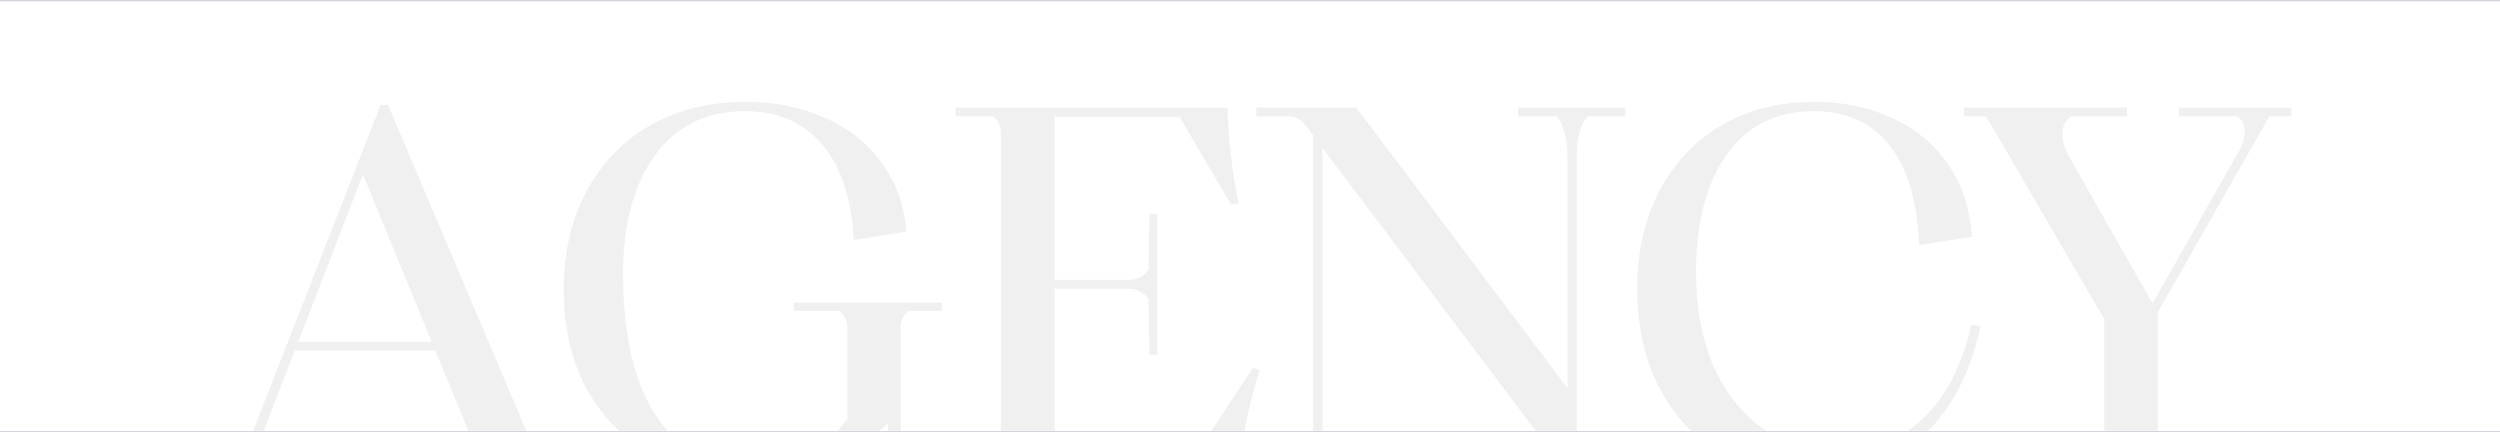 <?xml version="1.0" encoding="UTF-8"?> <svg xmlns="http://www.w3.org/2000/svg" width="1920" height="332" viewBox="0 0 1920 332" fill="none"> <mask id="mask0_940_1236" style="mask-type:alpha" maskUnits="userSpaceOnUse" x="0" y="1" width="1920" height="330"> <rect x="0.5" y="1.5" width="1919" height="329" fill="#BCBCBC" stroke="#BCBCBC"></rect> </mask> <g mask="url(#mask0_940_1236)"> <g opacity="0.23"> <mask id="path-2-outside-1_940_1236" maskUnits="userSpaceOnUse" x="165" y="78" width="1595" height="289" fill="black"> <rect fill="white" x="165" y="78" width="1595" height="289"></rect> <path d="M413.857 356.244H432.88V361H311.606V356.244H353.22C358.769 353.338 361.543 347.921 361.543 339.995C361.543 334.975 360.354 329.559 357.976 323.746L334.989 268.261H225.605L204.204 323.746C201.826 329.559 200.637 334.975 200.637 339.995C200.637 347.921 203.543 353.338 209.356 356.244H250.97V361H166.157V356.244H185.577L292.979 81.594H297.339L413.857 356.244ZM278.712 131.134L227.587 263.505H333.008L278.712 131.134ZM575.379 365.36C547.373 365.36 522.669 359.547 501.267 347.921C479.866 336.296 463.221 319.651 451.331 297.985C439.706 276.32 433.893 251.087 433.893 222.288C433.893 194.546 439.573 169.842 450.935 148.176C462.296 126.511 478.413 109.601 499.286 97.447C520.423 85.293 544.995 79.216 573.001 79.216C594.931 79.216 614.747 83.18 632.449 91.106C650.416 98.768 664.815 109.997 675.648 124.793C686.745 139.325 693.218 156.763 695.068 177.108L656.625 183.052C654.775 151.082 646.453 126.643 631.657 109.733C617.125 92.823 597.309 84.369 572.209 84.369C542.088 84.369 518.705 95.862 502.06 118.848C485.679 141.571 477.488 172.087 477.488 210.398C477.488 257.957 486.207 294.815 503.645 320.972C521.348 347.129 546.316 360.207 578.55 360.207C594.667 360.207 608.406 357.301 619.767 351.488C631.128 345.411 641.829 335.503 651.869 321.764V251.219C651.869 248.577 651.208 246.067 649.887 243.689C648.566 241.047 646.849 239.066 644.735 237.744H610.652V233.385H722.414V237.744H697.842C695.728 238.801 694.011 240.651 692.69 243.293C691.369 245.671 690.708 248.313 690.708 251.219V363.378H685.556C685.556 349.903 684.499 336.56 682.386 323.35C668.911 336.824 652.794 347.261 634.035 354.659C615.275 361.793 595.724 365.36 575.379 365.36ZM962.701 283.718L966.268 284.907C958.342 309.478 953.19 334.843 950.812 361H734.817V356.244H762.56C764.674 355.187 766.391 353.47 767.712 351.092C769.033 348.714 769.694 346.072 769.694 343.166V101.41C769.694 98.504 769.033 95.862 767.712 93.484C766.391 91.106 764.674 89.389 762.56 88.332H734.817V83.576H941.696C942.489 107.619 945.263 131.531 950.019 155.31L946.056 156.103L906.424 88.728H808.929V215.947H867.188C870.887 215.947 874.058 215.154 876.7 213.569C879.606 211.719 881.72 209.606 883.041 207.228L883.834 165.218H887.797V271.432H883.834L883.041 229.422C881.72 227.044 879.606 225.062 876.7 223.477C874.058 221.627 870.887 220.703 867.188 220.703H808.929V355.848H915.143L962.701 283.718ZM1166.81 83.576H1247.26V88.332H1219.52C1216.61 90.445 1214.23 94.409 1212.38 100.221C1210.8 105.77 1210.01 112.111 1210.01 119.245V362.982H1204.85L1014.62 110.526V325.331C1014.62 332.465 1015.41 338.938 1017 344.751C1018.85 350.299 1021.22 354.13 1024.13 356.244H1052.67V361H972.213V356.244H999.956C1002.86 354.13 1005.11 350.299 1006.69 344.751C1008.54 338.938 1009.47 332.465 1009.47 325.331V103.392L1004.32 96.654C1001.41 92.427 997.313 89.653 992.029 88.332H965.872V83.576H1041.17L1204.85 301.156V119.245C1204.85 112.111 1203.93 105.77 1202.08 100.221C1200.49 94.409 1198.25 90.445 1195.34 88.332H1166.81V83.576ZM1391.15 365.36C1365.52 365.36 1342.66 359.547 1322.58 347.921C1302.5 336.032 1286.78 319.254 1275.42 297.589C1264.06 275.923 1258.38 250.559 1258.38 221.495C1258.38 193.753 1263.93 169.181 1275.02 147.78C1286.12 126.114 1301.84 109.337 1322.19 97.447C1342.79 85.293 1366.57 79.216 1393.52 79.216C1415.45 79.216 1435.14 83.312 1452.57 91.502C1470.28 99.429 1484.41 111.054 1494.98 126.379C1505.81 141.703 1511.89 159.934 1513.21 181.071L1474.77 187.016C1473.45 153.725 1465.79 128.36 1451.78 110.922C1438.04 93.22 1418.36 84.369 1392.73 84.369C1363.93 84.369 1341.47 95.598 1325.36 118.056C1309.5 140.25 1301.58 170.37 1301.58 208.417C1301.58 236.688 1306.2 261.392 1315.45 282.529C1324.96 303.401 1338.04 319.519 1354.68 330.88C1371.33 341.977 1390.35 347.525 1411.75 347.525C1437.65 347.525 1459.44 339.202 1477.15 322.557C1495.11 305.647 1507.66 281.604 1514.8 250.427L1519.95 251.219C1511.76 287.945 1496.43 316.216 1473.98 336.032C1451.78 355.584 1424.17 365.36 1391.15 365.36ZM1575.86 361V356.244H1609.94C1612.06 355.187 1613.78 353.338 1615.1 350.696C1616.42 348.054 1617.08 345.411 1617.08 342.769V244.878L1525.92 88.332H1509.28V83.576H1632.53V88.332H1590.92C1585.64 90.974 1582.99 95.862 1582.99 102.996C1582.99 108.016 1584.58 113.696 1587.75 120.037L1653.14 234.97L1719.33 118.452C1723.03 112.375 1724.88 106.563 1724.88 101.014C1724.88 94.937 1722.63 90.71 1718.14 88.332H1674.54V83.576H1758.96V88.332H1742.32L1656.31 239.33V342.769C1656.31 345.676 1656.97 348.45 1658.3 351.092C1659.62 353.47 1661.33 355.187 1663.45 356.244H1697.53V361H1575.86Z"></path> </mask> <path d="M413.857 356.244H432.88V361H311.606V356.244H353.22C358.769 353.338 361.543 347.921 361.543 339.995C361.543 334.975 360.354 329.559 357.976 323.746L334.989 268.261H225.605L204.204 323.746C201.826 329.559 200.637 334.975 200.637 339.995C200.637 347.921 203.543 353.338 209.356 356.244H250.97V361H166.157V356.244H185.577L292.979 81.594H297.339L413.857 356.244ZM278.712 131.134L227.587 263.505H333.008L278.712 131.134ZM575.379 365.36C547.373 365.36 522.669 359.547 501.267 347.921C479.866 336.296 463.221 319.651 451.331 297.985C439.706 276.32 433.893 251.087 433.893 222.288C433.893 194.546 439.573 169.842 450.935 148.176C462.296 126.511 478.413 109.601 499.286 97.447C520.423 85.293 544.995 79.216 573.001 79.216C594.931 79.216 614.747 83.18 632.449 91.106C650.416 98.768 664.815 109.997 675.648 124.793C686.745 139.325 693.218 156.763 695.068 177.108L656.625 183.052C654.775 151.082 646.453 126.643 631.657 109.733C617.125 92.823 597.309 84.369 572.209 84.369C542.088 84.369 518.705 95.862 502.06 118.848C485.679 141.571 477.488 172.087 477.488 210.398C477.488 257.957 486.207 294.815 503.645 320.972C521.348 347.129 546.316 360.207 578.55 360.207C594.667 360.207 608.406 357.301 619.767 351.488C631.128 345.411 641.829 335.503 651.869 321.764V251.219C651.869 248.577 651.208 246.067 649.887 243.689C648.566 241.047 646.849 239.066 644.735 237.744H610.652V233.385H722.414V237.744H697.842C695.728 238.801 694.011 240.651 692.69 243.293C691.369 245.671 690.708 248.313 690.708 251.219V363.378H685.556C685.556 349.903 684.499 336.56 682.386 323.35C668.911 336.824 652.794 347.261 634.035 354.659C615.275 361.793 595.724 365.36 575.379 365.36ZM962.701 283.718L966.268 284.907C958.342 309.478 953.19 334.843 950.812 361H734.817V356.244H762.56C764.674 355.187 766.391 353.47 767.712 351.092C769.033 348.714 769.694 346.072 769.694 343.166V101.41C769.694 98.504 769.033 95.862 767.712 93.484C766.391 91.106 764.674 89.389 762.56 88.332H734.817V83.576H941.696C942.489 107.619 945.263 131.531 950.019 155.31L946.056 156.103L906.424 88.728H808.929V215.947H867.188C870.887 215.947 874.058 215.154 876.7 213.569C879.606 211.719 881.72 209.606 883.041 207.228L883.834 165.218H887.797V271.432H883.834L883.041 229.422C881.72 227.044 879.606 225.062 876.7 223.477C874.058 221.627 870.887 220.703 867.188 220.703H808.929V355.848H915.143L962.701 283.718ZM1166.81 83.576H1247.26V88.332H1219.52C1216.61 90.445 1214.23 94.409 1212.38 100.221C1210.8 105.77 1210.01 112.111 1210.01 119.245V362.982H1204.85L1014.62 110.526V325.331C1014.62 332.465 1015.41 338.938 1017 344.751C1018.85 350.299 1021.22 354.13 1024.13 356.244H1052.67V361H972.213V356.244H999.956C1002.86 354.13 1005.11 350.299 1006.69 344.751C1008.54 338.938 1009.47 332.465 1009.47 325.331V103.392L1004.32 96.654C1001.41 92.427 997.313 89.653 992.029 88.332H965.872V83.576H1041.17L1204.85 301.156V119.245C1204.85 112.111 1203.93 105.77 1202.08 100.221C1200.49 94.409 1198.25 90.445 1195.34 88.332H1166.81V83.576ZM1391.15 365.36C1365.52 365.36 1342.66 359.547 1322.58 347.921C1302.5 336.032 1286.78 319.254 1275.42 297.589C1264.06 275.923 1258.38 250.559 1258.38 221.495C1258.38 193.753 1263.93 169.181 1275.02 147.78C1286.12 126.114 1301.84 109.337 1322.19 97.447C1342.79 85.293 1366.57 79.216 1393.52 79.216C1415.45 79.216 1435.14 83.312 1452.57 91.502C1470.28 99.429 1484.41 111.054 1494.98 126.379C1505.81 141.703 1511.89 159.934 1513.21 181.071L1474.77 187.016C1473.45 153.725 1465.79 128.36 1451.78 110.922C1438.04 93.22 1418.36 84.369 1392.73 84.369C1363.93 84.369 1341.47 95.598 1325.36 118.056C1309.5 140.25 1301.58 170.37 1301.58 208.417C1301.58 236.688 1306.2 261.392 1315.45 282.529C1324.96 303.401 1338.04 319.519 1354.68 330.88C1371.33 341.977 1390.35 347.525 1411.75 347.525C1437.65 347.525 1459.44 339.202 1477.15 322.557C1495.11 305.647 1507.66 281.604 1514.8 250.427L1519.95 251.219C1511.76 287.945 1496.43 316.216 1473.98 336.032C1451.78 355.584 1424.17 365.36 1391.15 365.36ZM1575.86 361V356.244H1609.94C1612.06 355.187 1613.78 353.338 1615.1 350.696C1616.42 348.054 1617.08 345.411 1617.08 342.769V244.878L1525.92 88.332H1509.28V83.576H1632.53V88.332H1590.92C1585.64 90.974 1582.99 95.862 1582.99 102.996C1582.99 108.016 1584.58 113.696 1587.75 120.037L1653.14 234.97L1719.33 118.452C1723.03 112.375 1724.88 106.563 1724.88 101.014C1724.88 94.937 1722.63 90.71 1718.14 88.332H1674.54V83.576H1758.96V88.332H1742.32L1656.31 239.33V342.769C1656.31 345.676 1656.97 348.45 1658.3 351.092C1659.62 353.47 1661.33 355.187 1663.45 356.244H1697.53V361H1575.86Z" fill="#BCBCBC"></path> <path d="M413.857 356.244L412.936 356.635L413.195 357.244H413.857V356.244ZM432.88 356.244H433.88V355.244H432.88V356.244ZM432.88 361V362H433.88V361H432.88ZM311.606 361H310.606V362H311.606V361ZM311.606 356.244V355.244H310.606V356.244H311.606ZM353.22 356.244V357.244H353.466L353.684 357.13L353.22 356.244ZM357.976 323.746L358.901 323.367L358.9 323.363L357.976 323.746ZM334.989 268.261L335.913 267.878L335.658 267.261H334.989V268.261ZM225.605 268.261V267.261H224.919L224.672 267.901L225.605 268.261ZM204.204 323.746L205.129 324.125L205.133 324.115L205.137 324.106L204.204 323.746ZM209.356 356.244L208.909 357.139L209.12 357.244H209.356V356.244ZM250.97 356.244H251.97V355.244H250.97V356.244ZM250.97 361V362H251.97V361H250.97ZM166.157 361H165.157V362H166.157V361ZM166.157 356.244V355.244H165.157V356.244H166.157ZM185.577 356.244V357.244H186.259L186.508 356.608L185.577 356.244ZM292.979 81.594V80.594H292.297L292.048 81.23L292.979 81.594ZM297.339 81.594L298.26 81.204L298.001 80.594H297.339V81.594ZM278.712 131.134L279.637 130.755L278.684 128.431L277.779 130.774L278.712 131.134ZM227.587 263.505L226.654 263.145L226.128 264.505H227.587V263.505ZM333.008 263.505V264.505H334.499L333.933 263.126L333.008 263.505ZM413.857 357.244H432.88V355.244H413.857V357.244ZM431.88 356.244V361H433.88V356.244H431.88ZM432.88 360H311.606V362H432.88V360ZM312.606 361V356.244H310.606V361H312.606ZM311.606 357.244H353.22V355.244H311.606V357.244ZM353.684 357.13C359.654 354.003 362.543 348.177 362.543 339.995H360.543C360.543 347.666 357.883 352.673 352.756 355.358L353.684 357.13ZM362.543 339.995C362.543 334.817 361.317 329.271 358.901 323.367L357.05 324.125C359.391 329.846 360.543 335.133 360.543 339.995H362.543ZM358.9 323.363L335.913 267.878L334.066 268.644L357.052 324.129L358.9 323.363ZM334.989 267.261H225.605V269.261H334.989V267.261ZM224.672 267.901L203.271 323.386L205.137 324.106L226.538 268.621L224.672 267.901ZM203.278 323.367C200.863 329.271 199.637 334.817 199.637 339.995H201.637C201.637 335.133 202.789 329.846 205.129 324.125L203.278 323.367ZM199.637 339.995C199.637 344.077 200.385 347.585 201.935 350.475C203.492 353.376 205.829 355.599 208.909 357.139L209.803 355.35C207.07 353.983 205.048 352.045 203.698 349.529C202.342 347.003 201.637 343.84 201.637 339.995H199.637ZM209.356 357.244H250.97V355.244H209.356V357.244ZM249.97 356.244V361H251.97V356.244H249.97ZM250.97 360H166.157V362H250.97V360ZM167.157 361V356.244H165.157V361H167.157ZM166.157 357.244H185.577V355.244H166.157V357.244ZM186.508 356.608L293.911 81.959L292.048 81.23L184.645 355.88L186.508 356.608ZM292.979 82.594H297.339V80.594H292.979V82.594ZM296.418 81.985L412.936 356.635L414.778 355.854L298.26 81.204L296.418 81.985ZM277.779 130.774L226.654 263.145L228.519 263.866L279.645 131.495L277.779 130.774ZM227.587 264.505H333.008V262.505H227.587V264.505ZM333.933 263.126L279.637 130.755L277.787 131.514L332.083 263.885L333.933 263.126ZM501.267 347.921L500.79 348.8L500.79 348.8L501.267 347.921ZM451.331 297.985L450.45 298.458L450.454 298.466L451.331 297.985ZM450.935 148.176L451.82 148.641L451.82 148.641L450.935 148.176ZM499.286 97.447L498.787 96.58L498.783 96.583L499.286 97.447ZM632.449 91.106L632.041 92.019L632.049 92.022L632.057 92.026L632.449 91.106ZM675.648 124.793L674.841 125.384L674.847 125.392L674.853 125.4L675.648 124.793ZM695.068 177.108L695.221 178.096L696.149 177.952L696.064 177.017L695.068 177.108ZM656.625 183.052L655.626 183.11L655.69 184.209L656.778 184.041L656.625 183.052ZM631.657 109.733L630.898 110.385L630.904 110.392L631.657 109.733ZM502.06 118.848L501.25 118.262L501.249 118.264L502.06 118.848ZM503.645 320.972L502.813 321.526L502.817 321.532L503.645 320.972ZM619.767 351.488L620.222 352.379L620.231 352.374L620.239 352.37L619.767 351.488ZM651.869 321.764L652.676 322.354L652.869 322.091V321.764H651.869ZM649.887 243.689L648.993 244.136L649.003 244.156L649.013 244.175L649.887 243.689ZM644.735 237.744L645.265 236.896L645.022 236.744H644.735V237.744ZM610.652 237.744H609.652V238.744H610.652V237.744ZM610.652 233.385V232.385H609.652V233.385H610.652ZM722.414 233.385H723.414V232.385H722.414V233.385ZM722.414 237.744V238.744H723.414V237.744H722.414ZM697.842 237.744V236.744H697.606L697.395 236.85L697.842 237.744ZM692.69 243.293L693.564 243.779L693.575 243.76L693.584 243.74L692.69 243.293ZM690.708 363.378V364.378H691.708V363.378H690.708ZM685.556 363.378H684.556V364.378H685.556V363.378ZM682.386 323.35L683.373 323.192L683.064 321.257L681.678 322.642L682.386 323.35ZM634.035 354.659L634.39 355.594L634.401 355.589L634.035 354.659ZM575.379 364.36C547.514 364.36 522.979 358.577 501.745 347.043L500.79 348.8C522.358 360.516 547.231 366.36 575.379 366.36V364.36ZM501.745 347.043C480.514 335.51 464.006 319.004 452.208 297.504L450.454 298.466C462.435 320.297 479.218 337.082 500.79 348.8L501.745 347.043ZM452.212 297.512C440.677 276.015 434.893 250.951 434.893 222.288H432.893C432.893 251.224 438.734 276.624 450.45 298.458L452.212 297.512ZM434.893 222.288C434.893 194.685 440.544 170.145 451.82 148.641L450.049 147.712C438.603 169.539 432.893 194.406 432.893 222.288H434.893ZM451.82 148.641C463.095 127.139 479.081 110.369 499.789 98.311L498.783 96.583C477.745 108.833 461.496 125.882 450.049 147.712L451.82 148.641ZM499.784 98.314C520.748 86.26 545.143 80.216 573.001 80.216V78.216C544.846 78.216 520.097 84.327 498.787 96.58L499.784 98.314ZM573.001 80.216C594.808 80.216 614.483 84.157 632.041 92.019L632.858 90.193C615.011 82.202 595.053 78.216 573.001 78.216V80.216ZM632.057 92.026C649.869 99.622 664.122 110.743 674.841 125.384L676.455 124.203C665.509 109.252 650.962 97.914 632.842 90.186L632.057 92.026ZM674.853 125.4C685.823 139.765 692.237 157.019 694.072 177.198L696.064 177.017C694.199 156.508 687.667 138.885 676.443 124.186L674.853 125.4ZM694.915 176.119L656.472 182.064L656.778 184.041L695.221 178.096L694.915 176.119ZM657.623 182.995C655.766 150.895 647.402 126.21 632.409 109.075L630.904 110.392C645.503 127.076 653.784 151.27 655.626 183.11L657.623 182.995ZM632.415 109.081C617.668 91.921 597.559 83.369 572.209 83.369V85.369C597.058 85.369 616.582 93.726 630.898 110.385L632.415 109.081ZM572.209 83.369C541.791 83.369 518.097 94.998 501.25 118.262L502.87 119.435C519.314 96.726 542.386 85.369 572.209 85.369V83.369ZM501.249 118.264C484.707 141.209 476.488 171.953 476.488 210.398H478.488C478.488 172.222 486.65 141.933 502.871 119.433L501.249 118.264ZM476.488 210.398C476.488 258.06 485.223 295.141 502.813 321.526L504.477 320.417C487.191 294.488 478.488 257.854 478.488 210.398H476.488ZM502.817 321.532C520.71 347.971 545.992 361.207 578.55 361.207V359.207C546.639 359.207 521.985 346.287 504.473 320.411L502.817 321.532ZM578.55 361.207C594.784 361.207 608.688 358.28 620.222 352.379L619.312 350.598C608.124 356.322 594.549 359.207 578.55 359.207V361.207ZM620.239 352.37C631.768 346.203 642.575 336.177 652.676 322.354L651.062 321.174C641.083 334.829 630.489 344.619 619.295 350.607L620.239 352.37ZM652.869 321.764V251.219H650.869V321.764H652.869ZM652.869 251.219C652.869 248.402 652.163 245.726 650.761 243.204L649.013 244.175C650.254 246.409 650.869 248.752 650.869 251.219H652.869ZM650.782 243.242C649.394 240.466 647.562 238.332 645.265 236.896L644.205 238.592C646.136 239.799 647.739 241.628 648.993 244.136L650.782 243.242ZM644.735 236.744H610.652V238.744H644.735V236.744ZM611.652 237.744V233.385H609.652V237.744H611.652ZM610.652 234.385H722.414V232.385H610.652V234.385ZM721.414 233.385V237.744H723.414V233.385H721.414ZM722.414 236.744H697.842V238.744H722.414V236.744ZM697.395 236.85C695.044 238.026 693.189 240.059 691.795 242.846L693.584 243.74C694.833 241.242 696.413 239.577 698.289 238.639L697.395 236.85ZM691.816 242.807C690.406 245.344 689.708 248.155 689.708 251.219H691.708C691.708 248.471 692.331 245.998 693.564 243.779L691.816 242.807ZM689.708 251.219V363.378H691.708V251.219H689.708ZM690.708 362.378H685.556V364.378H690.708V362.378ZM686.556 363.378C686.556 349.851 685.495 336.455 683.373 323.192L681.398 323.508C683.503 336.666 684.556 349.956 684.556 363.378H686.556ZM681.678 322.642C668.306 336.015 652.307 346.378 633.668 353.729L634.401 355.589C653.28 348.144 669.515 337.634 683.093 324.057L681.678 322.642ZM633.679 353.724C615.035 360.814 595.604 364.36 575.379 364.36V366.36C595.843 366.36 615.516 362.771 634.39 355.594L633.679 353.724ZM962.701 283.718L963.018 282.769L962.289 282.526L961.867 283.167L962.701 283.718ZM966.268 284.907L967.22 285.214L967.524 284.271L966.585 283.958L966.268 284.907ZM950.812 361V362H951.725L951.808 361.091L950.812 361ZM734.817 361H733.817V362H734.817V361ZM734.817 356.244V355.244H733.817V356.244H734.817ZM762.56 356.244V357.244H762.796L763.007 357.139L762.56 356.244ZM767.712 351.092L766.838 350.606L766.838 350.606L767.712 351.092ZM767.712 93.484L766.838 93.97L766.838 93.97L767.712 93.484ZM762.56 88.332L763.007 87.437L762.796 87.332H762.56V88.332ZM734.817 88.332H733.817V89.332H734.817V88.332ZM734.817 83.576V82.576H733.817V83.576H734.817ZM941.696 83.576L942.696 83.543L942.664 82.576H941.696V83.576ZM950.019 155.31L950.215 156.29L951.196 156.094L951 155.114L950.019 155.31ZM946.056 156.103L945.194 156.61L945.555 157.223L946.252 157.083L946.056 156.103ZM906.424 88.728L907.286 88.221L906.996 87.728H906.424V88.728ZM808.929 88.728V87.728H807.929V88.728H808.929ZM808.929 215.947H807.929V216.947H808.929V215.947ZM876.7 213.569L877.214 214.426L877.226 214.42L877.237 214.413L876.7 213.569ZM883.041 207.228L883.915 207.713L884.036 207.496L884.041 207.247L883.041 207.228ZM883.834 165.218V164.218H882.852L882.834 165.199L883.834 165.218ZM887.797 165.218H888.797V164.218H887.797V165.218ZM887.797 271.432V272.432H888.797V271.432H887.797ZM883.834 271.432L882.834 271.451L882.852 272.432H883.834V271.432ZM883.041 229.422L884.041 229.403L884.036 229.154L883.915 228.936L883.041 229.422ZM876.7 223.477L876.127 224.296L876.172 224.328L876.221 224.355L876.7 223.477ZM808.929 220.703V219.703H807.929V220.703H808.929ZM808.929 355.848H807.929V356.848H808.929V355.848ZM915.143 355.848V356.848H915.682L915.978 356.398L915.143 355.848ZM962.385 284.666L965.952 285.855L966.585 283.958L963.018 282.769L962.385 284.666ZM965.317 284.6C957.367 309.243 952.2 334.68 949.816 360.909L951.808 361.091C954.179 335.006 959.317 309.714 967.22 285.214L965.317 284.6ZM950.812 360H734.817V362H950.812V360ZM735.817 361V356.244H733.817V361H735.817ZM734.817 357.244H762.56V355.244H734.817V357.244ZM763.007 357.139C765.327 355.979 767.182 354.104 768.586 351.578L766.838 350.606C765.599 352.836 764.02 354.396 762.113 355.35L763.007 357.139ZM768.586 351.578C769.995 349.041 770.694 346.23 770.694 343.166H768.694C768.694 345.914 768.071 348.387 766.838 350.606L768.586 351.578ZM770.694 343.166V101.41H768.694V343.166H770.694ZM770.694 101.41C770.694 98.346 769.995 95.535 768.586 92.998L766.838 93.97C768.071 96.189 768.694 98.662 768.694 101.41H770.694ZM768.586 92.998C767.182 90.472 765.327 88.597 763.007 87.437L762.113 89.226C764.02 90.18 765.599 91.74 766.838 93.97L768.586 92.998ZM762.56 87.332H734.817V89.332H762.56V87.332ZM735.817 88.332V83.576H733.817V88.332H735.817ZM734.817 84.576H941.696V82.576H734.817V84.576ZM940.697 83.609C941.491 107.708 944.272 131.673 949.039 155.506L951 155.114C946.255 131.388 943.487 107.531 942.696 83.543L940.697 83.609ZM949.823 154.329L945.86 155.122L946.252 157.083L950.215 156.29L949.823 154.329ZM946.918 155.596L907.286 88.221L905.562 89.235L945.194 156.61L946.918 155.596ZM906.424 87.728H808.929V89.728H906.424V87.728ZM807.929 88.728V215.947H809.929V88.728H807.929ZM808.929 216.947H867.188V214.947H808.929V216.947ZM867.188 216.947C871.032 216.947 874.388 216.122 877.214 214.426L876.186 212.711C873.727 214.186 870.743 214.947 867.188 214.947V216.947ZM877.237 214.413C880.247 212.497 882.495 210.271 883.915 207.713L882.167 206.742C880.946 208.941 878.966 210.942 876.163 212.725L877.237 214.413ZM884.041 207.247L884.834 165.237L882.834 165.199L882.041 207.209L884.041 207.247ZM883.834 166.218H887.797V164.218H883.834V166.218ZM886.797 165.218V271.432H888.797V165.218H886.797ZM887.797 270.432H883.834V272.432H887.797V270.432ZM884.834 271.413L884.041 229.403L882.041 229.441L882.834 271.451L884.834 271.413ZM883.915 228.936C882.484 226.36 880.215 224.255 877.179 222.599L876.221 224.355C878.998 225.869 880.956 227.728 882.167 229.907L883.915 228.936ZM877.273 222.658C874.439 220.674 871.061 219.703 867.188 219.703V221.703C870.713 221.703 873.676 222.581 876.127 224.296L877.273 222.658ZM867.188 219.703H808.929V221.703H867.188V219.703ZM807.929 220.703V355.848H809.929V220.703H807.929ZM808.929 356.848H915.143V354.848H808.929V356.848ZM915.978 356.398L963.536 284.268L961.867 283.167L914.308 355.297L915.978 356.398ZM1166.81 83.576V82.576H1165.81V83.576H1166.81ZM1247.26 83.576H1248.26V82.576H1247.26V83.576ZM1247.26 88.332V89.332H1248.26V88.332H1247.26ZM1219.52 88.332V87.332H1219.19L1218.93 87.523L1219.52 88.332ZM1212.38 100.221L1211.43 99.918L1211.43 99.932L1211.42 99.947L1212.38 100.221ZM1210.01 362.982V363.982H1211.01V362.982H1210.01ZM1204.85 362.982L1204.05 363.583L1204.35 363.982H1204.85V362.982ZM1014.62 110.526L1015.42 109.924L1013.62 107.537V110.526H1014.62ZM1017 344.751L1016.03 345.014L1016.04 345.041L1016.05 345.067L1017 344.751ZM1024.13 356.244L1023.54 357.053L1023.81 357.244H1024.13V356.244ZM1052.67 356.244H1053.67V355.244H1052.67V356.244ZM1052.67 361V362H1053.67V361H1052.67ZM972.213 361H971.213V362H972.213V361ZM972.213 356.244V355.244H971.213V356.244H972.213ZM999.956 356.244V357.244H1000.28L1000.54 357.053L999.956 356.244ZM1006.69 344.751L1005.74 344.448L1005.74 344.462L1005.73 344.476L1006.69 344.751ZM1009.47 103.392H1010.47V103.053L1010.26 102.785L1009.47 103.392ZM1004.32 96.654L1003.49 97.221L1003.51 97.242L1003.52 97.262L1004.32 96.654ZM992.029 88.332L992.272 87.362L992.152 87.332H992.029V88.332ZM965.872 88.332H964.872V89.332H965.872V88.332ZM965.872 83.576V82.576H964.872V83.576H965.872ZM1041.17 83.576L1041.97 82.975L1041.67 82.576H1041.17V83.576ZM1204.85 301.156L1204.05 301.757L1205.85 304.148V301.156H1204.85ZM1202.08 100.221L1201.11 100.485L1201.12 100.511L1201.13 100.538L1202.08 100.221ZM1195.34 88.332L1195.93 87.523L1195.67 87.332H1195.34V88.332ZM1166.81 88.332H1165.81V89.332H1166.81V88.332ZM1166.81 84.576H1247.26V82.576H1166.81V84.576ZM1246.26 83.576V88.332H1248.26V83.576H1246.26ZM1247.26 87.332H1219.52V89.332H1247.26V87.332ZM1218.93 87.523C1215.77 89.823 1213.3 94.03 1211.43 99.918L1213.34 100.525C1215.16 94.787 1217.45 91.068 1220.11 89.141L1218.93 87.523ZM1211.42 99.947C1209.81 105.603 1209.01 112.039 1209.01 119.245H1211.01C1211.01 112.183 1211.79 105.937 1213.34 100.496L1211.42 99.947ZM1209.01 119.245V362.982H1211.01V119.245H1209.01ZM1210.01 361.982H1204.85V363.982H1210.01V361.982ZM1205.65 362.38L1015.42 109.924L1013.82 111.128L1204.05 363.583L1205.65 362.38ZM1013.62 110.526V325.331H1015.62V110.526H1013.62ZM1013.62 325.331C1013.62 332.538 1014.42 339.102 1016.03 345.014L1017.96 344.488C1016.4 338.775 1015.62 332.392 1015.62 325.331H1013.62ZM1016.05 345.067C1017.93 350.7 1020.39 354.761 1023.54 357.053L1024.72 355.435C1022.06 353.5 1019.77 349.899 1017.95 344.435L1016.05 345.067ZM1024.13 357.244H1052.67V355.244H1024.13V357.244ZM1051.67 356.244V361H1053.67V356.244H1051.67ZM1052.67 360H972.213V362H1052.67V360ZM973.213 361V356.244H971.213V361H973.213ZM972.213 357.244H999.956V355.244H972.213V357.244ZM1000.54 357.053C1003.71 354.749 1006.04 350.668 1007.65 345.026L1005.73 344.476C1004.17 349.931 1002.01 353.512 999.367 355.435L1000.54 357.053ZM1007.65 345.054C1009.53 339.128 1010.47 332.551 1010.47 325.331H1008.47C1008.47 332.379 1007.55 338.748 1005.74 344.448L1007.65 345.054ZM1010.47 325.331V103.392H1008.47V325.331H1010.47ZM1010.26 102.785L1005.11 96.047L1003.52 97.262L1008.67 103.999L1010.26 102.785ZM1005.14 96.088C1002.09 91.647 997.777 88.738 992.272 87.362L991.787 89.302C996.85 90.568 1000.73 93.208 1003.49 97.221L1005.14 96.088ZM992.029 87.332H965.872V89.332H992.029V87.332ZM966.872 88.332V83.576H964.872V88.332H966.872ZM965.872 84.576H1041.17V82.576H965.872V84.576ZM1040.37 84.177L1204.05 301.757L1205.65 300.555L1041.97 82.975L1040.37 84.177ZM1205.85 301.156V119.245H1203.85V301.156H1205.85ZM1205.85 119.245C1205.85 112.026 1204.92 105.575 1203.03 99.905L1201.13 100.538C1202.94 105.965 1203.85 112.196 1203.85 119.245H1205.85ZM1203.04 99.958C1201.44 94.062 1199.11 89.835 1195.93 87.523L1194.75 89.141C1197.39 91.056 1199.55 94.755 1201.11 100.485L1203.04 99.958ZM1195.34 87.332H1166.81V89.332H1195.34V87.332ZM1167.81 88.332V83.576H1165.81V88.332H1167.81ZM1322.58 347.921L1322.07 348.782L1322.08 348.787L1322.58 347.921ZM1275.42 297.589L1274.53 298.053L1274.53 298.053L1275.42 297.589ZM1275.02 147.78L1275.91 148.24L1275.91 148.236L1275.02 147.78ZM1322.19 97.447L1322.69 98.311L1322.69 98.309L1322.19 97.447ZM1452.57 91.502L1452.15 92.407L1452.16 92.411L1452.17 92.415L1452.57 91.502ZM1494.98 126.379L1494.16 126.946L1494.16 126.956L1494.98 126.379ZM1513.21 181.071L1513.36 182.059L1514.27 181.919L1514.21 181.008L1513.21 181.071ZM1474.77 187.016L1473.77 187.055L1473.81 188.175L1474.92 188.004L1474.77 187.016ZM1451.78 110.922L1450.99 111.535L1451 111.542L1451 111.548L1451.78 110.922ZM1325.36 118.056L1324.54 117.473L1324.54 117.475L1325.36 118.056ZM1315.45 282.529L1314.53 282.929L1314.53 282.936L1314.54 282.943L1315.45 282.529ZM1354.68 330.88L1354.12 331.706L1354.13 331.712L1354.68 330.88ZM1477.15 322.557L1477.83 323.285L1477.83 323.285L1477.15 322.557ZM1514.8 250.427L1514.95 249.438L1514.03 249.297L1513.82 250.204L1514.8 250.427ZM1519.95 251.219L1520.93 251.437L1521.16 250.394L1520.1 250.231L1519.95 251.219ZM1473.98 336.032L1474.64 336.782L1474.64 336.782L1473.98 336.032ZM1391.15 364.36C1365.67 364.36 1343 358.584 1323.08 347.056L1322.08 348.787C1342.33 360.509 1365.36 366.36 1391.15 366.36V364.36ZM1323.09 347.061C1303.18 335.271 1287.58 318.634 1276.31 297.124L1274.53 298.053C1285.98 319.875 1301.82 336.793 1322.07 348.782L1323.09 347.061ZM1276.31 297.124C1265.03 275.627 1259.38 250.427 1259.38 221.495H1257.38C1257.38 250.69 1263.08 276.22 1274.53 298.053L1276.31 297.124ZM1259.38 221.495C1259.38 193.889 1264.9 169.479 1275.91 148.24L1274.14 147.32C1262.95 168.883 1257.38 193.617 1257.38 221.495H1259.38ZM1275.91 148.236C1286.93 126.734 1302.52 110.101 1322.69 98.311L1321.68 96.584C1301.17 108.573 1285.31 125.495 1274.13 147.324L1275.91 148.236ZM1322.69 98.309C1343.13 86.257 1366.73 80.216 1393.52 80.216V78.216C1366.42 78.216 1342.46 84.33 1321.68 96.586L1322.69 98.309ZM1393.52 80.216C1415.33 80.216 1434.86 84.287 1452.15 92.407L1453 90.597C1435.41 82.336 1415.58 78.216 1393.52 78.216V80.216ZM1452.17 92.415C1469.71 100.27 1483.7 111.779 1494.16 126.946L1495.8 125.811C1485.13 110.329 1470.85 98.588 1452.98 90.59L1452.17 92.415ZM1494.16 126.956C1504.88 142.11 1510.9 160.157 1512.21 181.133L1514.21 181.008C1512.88 159.711 1506.75 141.296 1495.8 125.801L1494.16 126.956ZM1513.06 180.082L1474.62 186.027L1474.92 188.004L1513.36 182.059L1513.06 180.082ZM1475.77 186.976C1474.44 153.571 1466.75 127.965 1452.56 110.296L1451 111.548C1464.82 128.755 1472.45 153.879 1473.77 187.055L1475.77 186.976ZM1452.57 110.309C1438.61 92.325 1418.62 83.369 1392.73 83.369V85.369C1418.1 85.369 1437.47 94.114 1450.99 111.535L1452.57 110.309ZM1392.73 83.369C1363.62 83.369 1340.86 94.74 1324.54 117.473L1326.17 118.639C1342.09 96.455 1364.24 85.369 1392.73 85.369V83.369ZM1324.54 117.475C1308.53 139.893 1300.58 170.242 1300.58 208.417H1302.58C1302.58 170.499 1310.48 140.606 1326.17 118.637L1324.54 117.475ZM1300.58 208.417C1300.58 236.795 1305.22 261.641 1314.53 282.929L1316.36 282.128C1307.18 261.142 1302.58 236.58 1302.58 208.417H1300.58ZM1314.54 282.943C1324.11 303.959 1337.3 320.228 1354.12 331.706L1355.25 330.054C1338.77 318.809 1325.8 302.844 1316.36 282.114L1314.54 282.943ZM1354.13 331.712C1370.95 342.926 1390.17 348.525 1411.75 348.525V346.525C1390.54 346.525 1371.71 341.027 1355.24 330.048L1354.13 331.712ZM1411.75 348.525C1437.88 348.525 1459.93 340.117 1477.83 323.285L1476.46 321.828C1458.96 338.287 1437.41 346.525 1411.75 346.525V348.525ZM1477.83 323.285C1495.98 306.204 1508.61 281.964 1515.77 250.65L1513.82 250.204C1506.72 281.244 1494.25 305.09 1476.46 321.829L1477.83 323.285ZM1514.64 251.415L1519.8 252.208L1520.1 250.231L1514.95 249.438L1514.64 251.415ZM1518.97 251.002C1510.82 287.575 1495.58 315.638 1473.31 335.282L1474.64 336.782C1497.29 316.794 1512.7 288.315 1520.93 251.437L1518.97 251.002ZM1473.31 335.281C1451.33 354.653 1423.96 364.36 1391.15 364.36V366.36C1424.38 366.36 1452.24 356.514 1474.64 336.782L1473.31 335.281ZM1575.86 361H1574.86V362H1575.86V361ZM1575.86 356.244V355.244H1574.86V356.244H1575.86ZM1609.94 356.244V357.244H1610.18L1610.39 357.139L1609.94 356.244ZM1615.1 350.696L1615.99 351.143L1615.99 351.143L1615.1 350.696ZM1617.08 244.878H1618.08V244.608L1617.94 244.375L1617.08 244.878ZM1525.92 88.332L1526.79 87.829L1526.5 87.332H1525.92V88.332ZM1509.28 88.332H1508.28V89.332H1509.28V88.332ZM1509.28 83.576V82.576H1508.28V83.576H1509.28ZM1632.53 83.576H1633.53V82.576H1632.53V83.576ZM1632.53 88.332V89.332H1633.53V88.332H1632.53ZM1590.92 88.332V87.332H1590.69L1590.47 87.437L1590.92 88.332ZM1587.75 120.037L1586.86 120.485L1586.87 120.509L1586.88 120.532L1587.75 120.037ZM1653.14 234.97L1652.27 235.465L1653.14 236.994L1654.01 235.464L1653.14 234.97ZM1719.33 118.452L1718.47 117.932L1718.47 117.945L1718.46 117.958L1719.33 118.452ZM1718.14 88.332L1718.61 87.448L1718.39 87.332H1718.14V88.332ZM1674.54 88.332H1673.54V89.332H1674.54V88.332ZM1674.54 83.576V82.576H1673.54V83.576H1674.54ZM1758.96 83.576H1759.96V82.576H1758.96V83.576ZM1758.96 88.332V89.332H1759.96V88.332H1758.96ZM1742.32 88.332V87.332H1741.73L1741.45 87.837L1742.32 88.332ZM1656.31 239.33L1655.45 238.835L1655.31 239.065V239.33H1656.31ZM1658.3 351.092L1657.4 351.539L1657.41 351.559L1657.42 351.578L1658.3 351.092ZM1663.45 356.244L1663 357.139L1663.21 357.244H1663.45V356.244ZM1697.53 356.244H1698.53V355.244H1697.53V356.244ZM1697.53 361V362H1698.53V361H1697.53ZM1576.86 361V356.244H1574.86V361H1576.86ZM1575.86 357.244H1609.94V355.244H1575.86V357.244ZM1610.39 357.139C1612.74 355.963 1614.6 353.929 1615.99 351.143L1614.2 350.248C1612.95 352.746 1611.37 354.412 1609.5 355.35L1610.39 357.139ZM1615.99 351.143C1617.37 348.378 1618.08 345.584 1618.08 342.769H1616.08C1616.08 345.239 1615.46 347.729 1614.2 350.248L1615.99 351.143ZM1618.08 342.769V244.878H1616.08V342.769H1618.08ZM1617.94 244.375L1526.79 87.829L1525.06 88.835L1616.21 245.381L1617.94 244.375ZM1525.92 87.332H1509.28V89.332H1525.92V87.332ZM1510.28 88.332V83.576H1508.28V88.332H1510.28ZM1509.28 84.576H1632.53V82.576H1509.28V84.576ZM1631.53 83.576V88.332H1633.53V83.576H1631.53ZM1632.53 87.332H1590.92V89.332H1632.53V87.332ZM1590.47 87.437C1587.66 88.844 1585.52 90.867 1584.1 93.504C1582.68 96.13 1581.99 99.309 1581.99 102.996H1583.99C1583.99 99.549 1584.63 96.717 1585.86 94.455C1587.07 92.203 1588.9 90.462 1591.37 89.226L1590.47 87.437ZM1581.99 102.996C1581.99 108.221 1583.64 114.058 1586.86 120.485L1588.65 119.59C1585.52 113.334 1583.99 107.81 1583.99 102.996H1581.99ZM1586.88 120.532L1652.27 235.465L1654.01 234.476L1588.62 119.543L1586.88 120.532ZM1654.01 235.464L1720.2 118.946L1718.46 117.958L1652.27 234.476L1654.01 235.464ZM1720.18 118.972C1723.95 112.782 1725.88 106.791 1725.88 101.014H1723.88C1723.88 106.334 1722.1 111.968 1718.47 117.932L1720.18 118.972ZM1725.88 101.014C1725.88 94.654 1723.5 90.037 1718.61 87.448L1717.67 89.216C1721.77 91.383 1723.88 95.221 1723.88 101.014H1725.88ZM1718.14 87.332H1674.54V89.332H1718.14V87.332ZM1675.54 88.332V83.576H1673.54V88.332H1675.54ZM1674.54 84.576H1758.96V82.576H1674.54V84.576ZM1757.96 83.576V88.332H1759.96V83.576H1757.96ZM1758.96 87.332H1742.32V89.332H1758.96V87.332ZM1741.45 87.837L1655.45 238.835L1657.18 239.825L1743.18 88.827L1741.45 87.837ZM1655.31 239.33V342.769H1657.31V239.33H1655.31ZM1655.31 342.769C1655.31 345.833 1656.01 348.761 1657.4 351.539L1659.19 350.645C1657.94 348.139 1657.31 345.518 1657.31 342.769H1655.31ZM1657.42 351.578C1658.83 354.104 1660.68 355.979 1663 357.139L1663.9 355.35C1661.99 354.396 1660.41 352.836 1659.17 350.606L1657.42 351.578ZM1663.45 357.244H1697.53V355.244H1663.45V357.244ZM1696.53 356.244V361H1698.53V356.244H1696.53ZM1697.53 360H1575.86V362H1697.53V360Z" fill="#BCBCBC" mask="url(#path-2-outside-1_940_1236)"></path> </g> </g> <line x1="6.1698e-08" y1="331.5" x2="1920" y2="331.5" stroke="#D0D6DC"></line> <line x1="6.1698e-08" y1="0.5" x2="1920" y2="0.5" stroke="#D0D6DC"></line> </svg> 